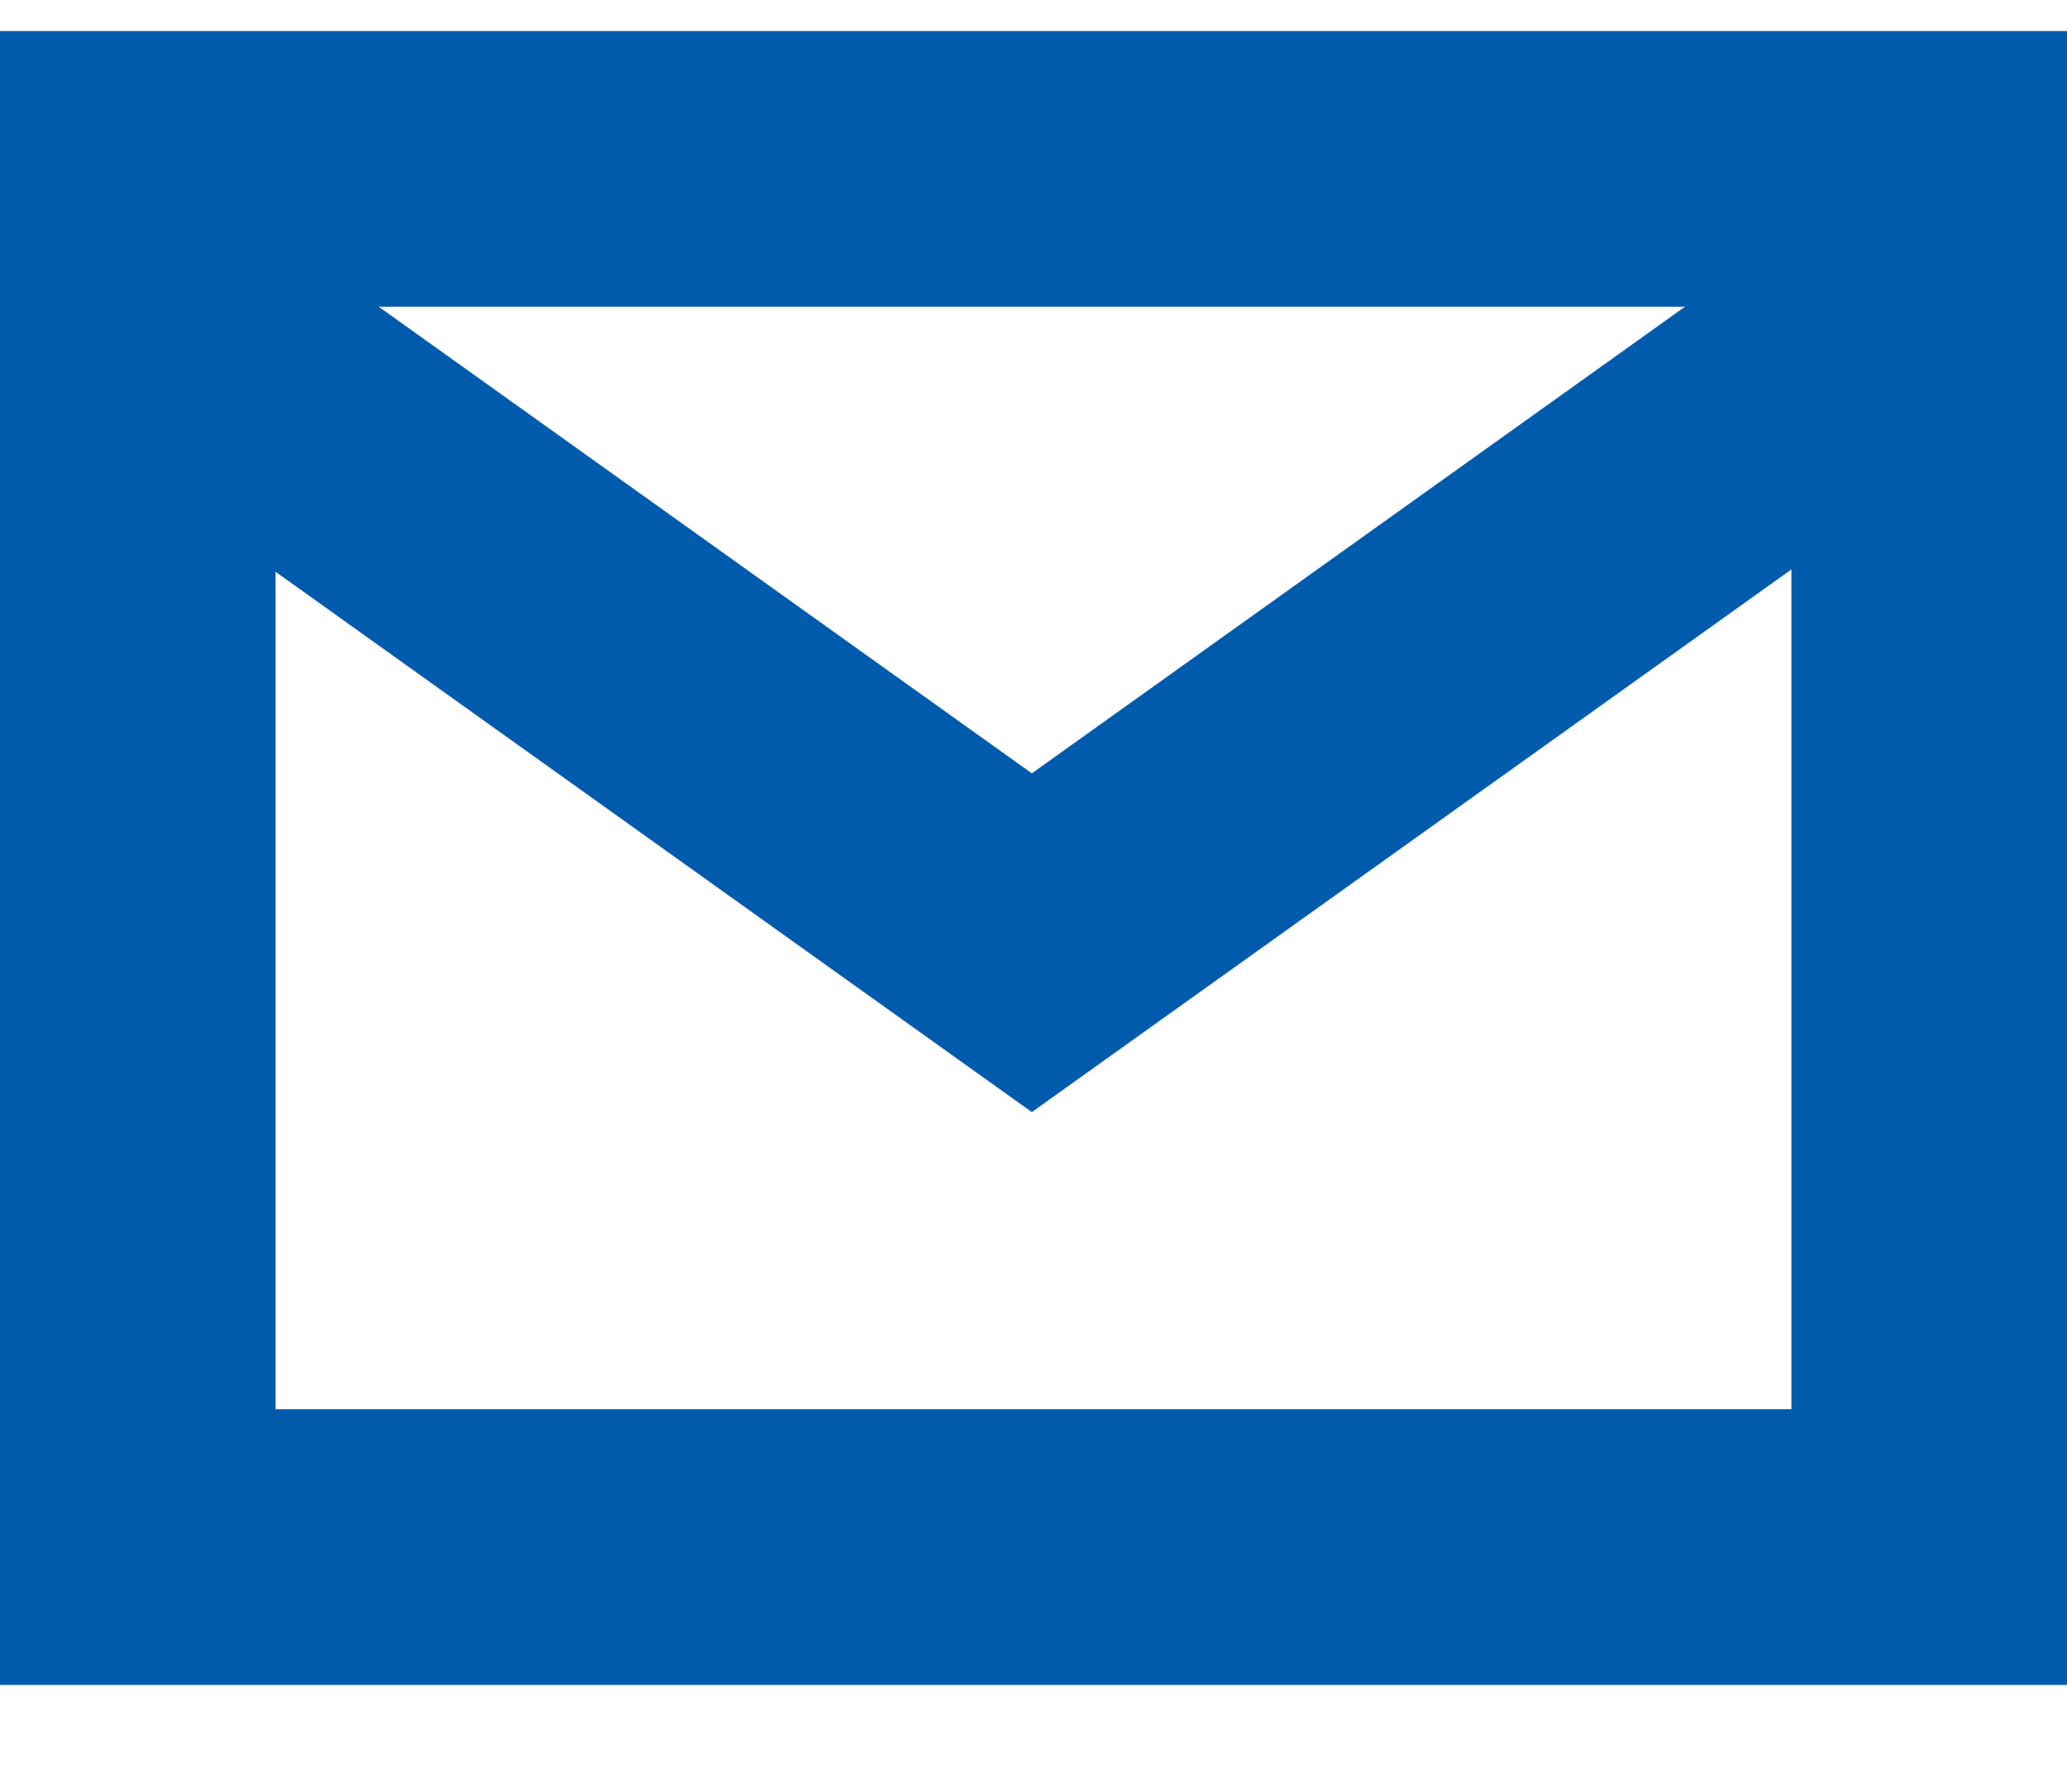<svg width="15" height="13" viewBox="0 0 15 13" fill="none" xmlns="http://www.w3.org/2000/svg">
<g clip-path="url(#clip0_173_122)">
<path d="M1 1.225H14V11.225H1V1.225Z" stroke="#005BAC" stroke-width="2" stroke-linecap="round"/>
<path d="M13.855 2.292L7.488 6.84L1.121 2.292" stroke="#005BAC" stroke-width="2" stroke-linecap="square"/>
</g>
<defs>
<clipPath id="clip0_173_122">
<rect width="15" height="12" fill="white" transform="translate(0 0.225)"/>
</clipPath>
</defs>
</svg>
